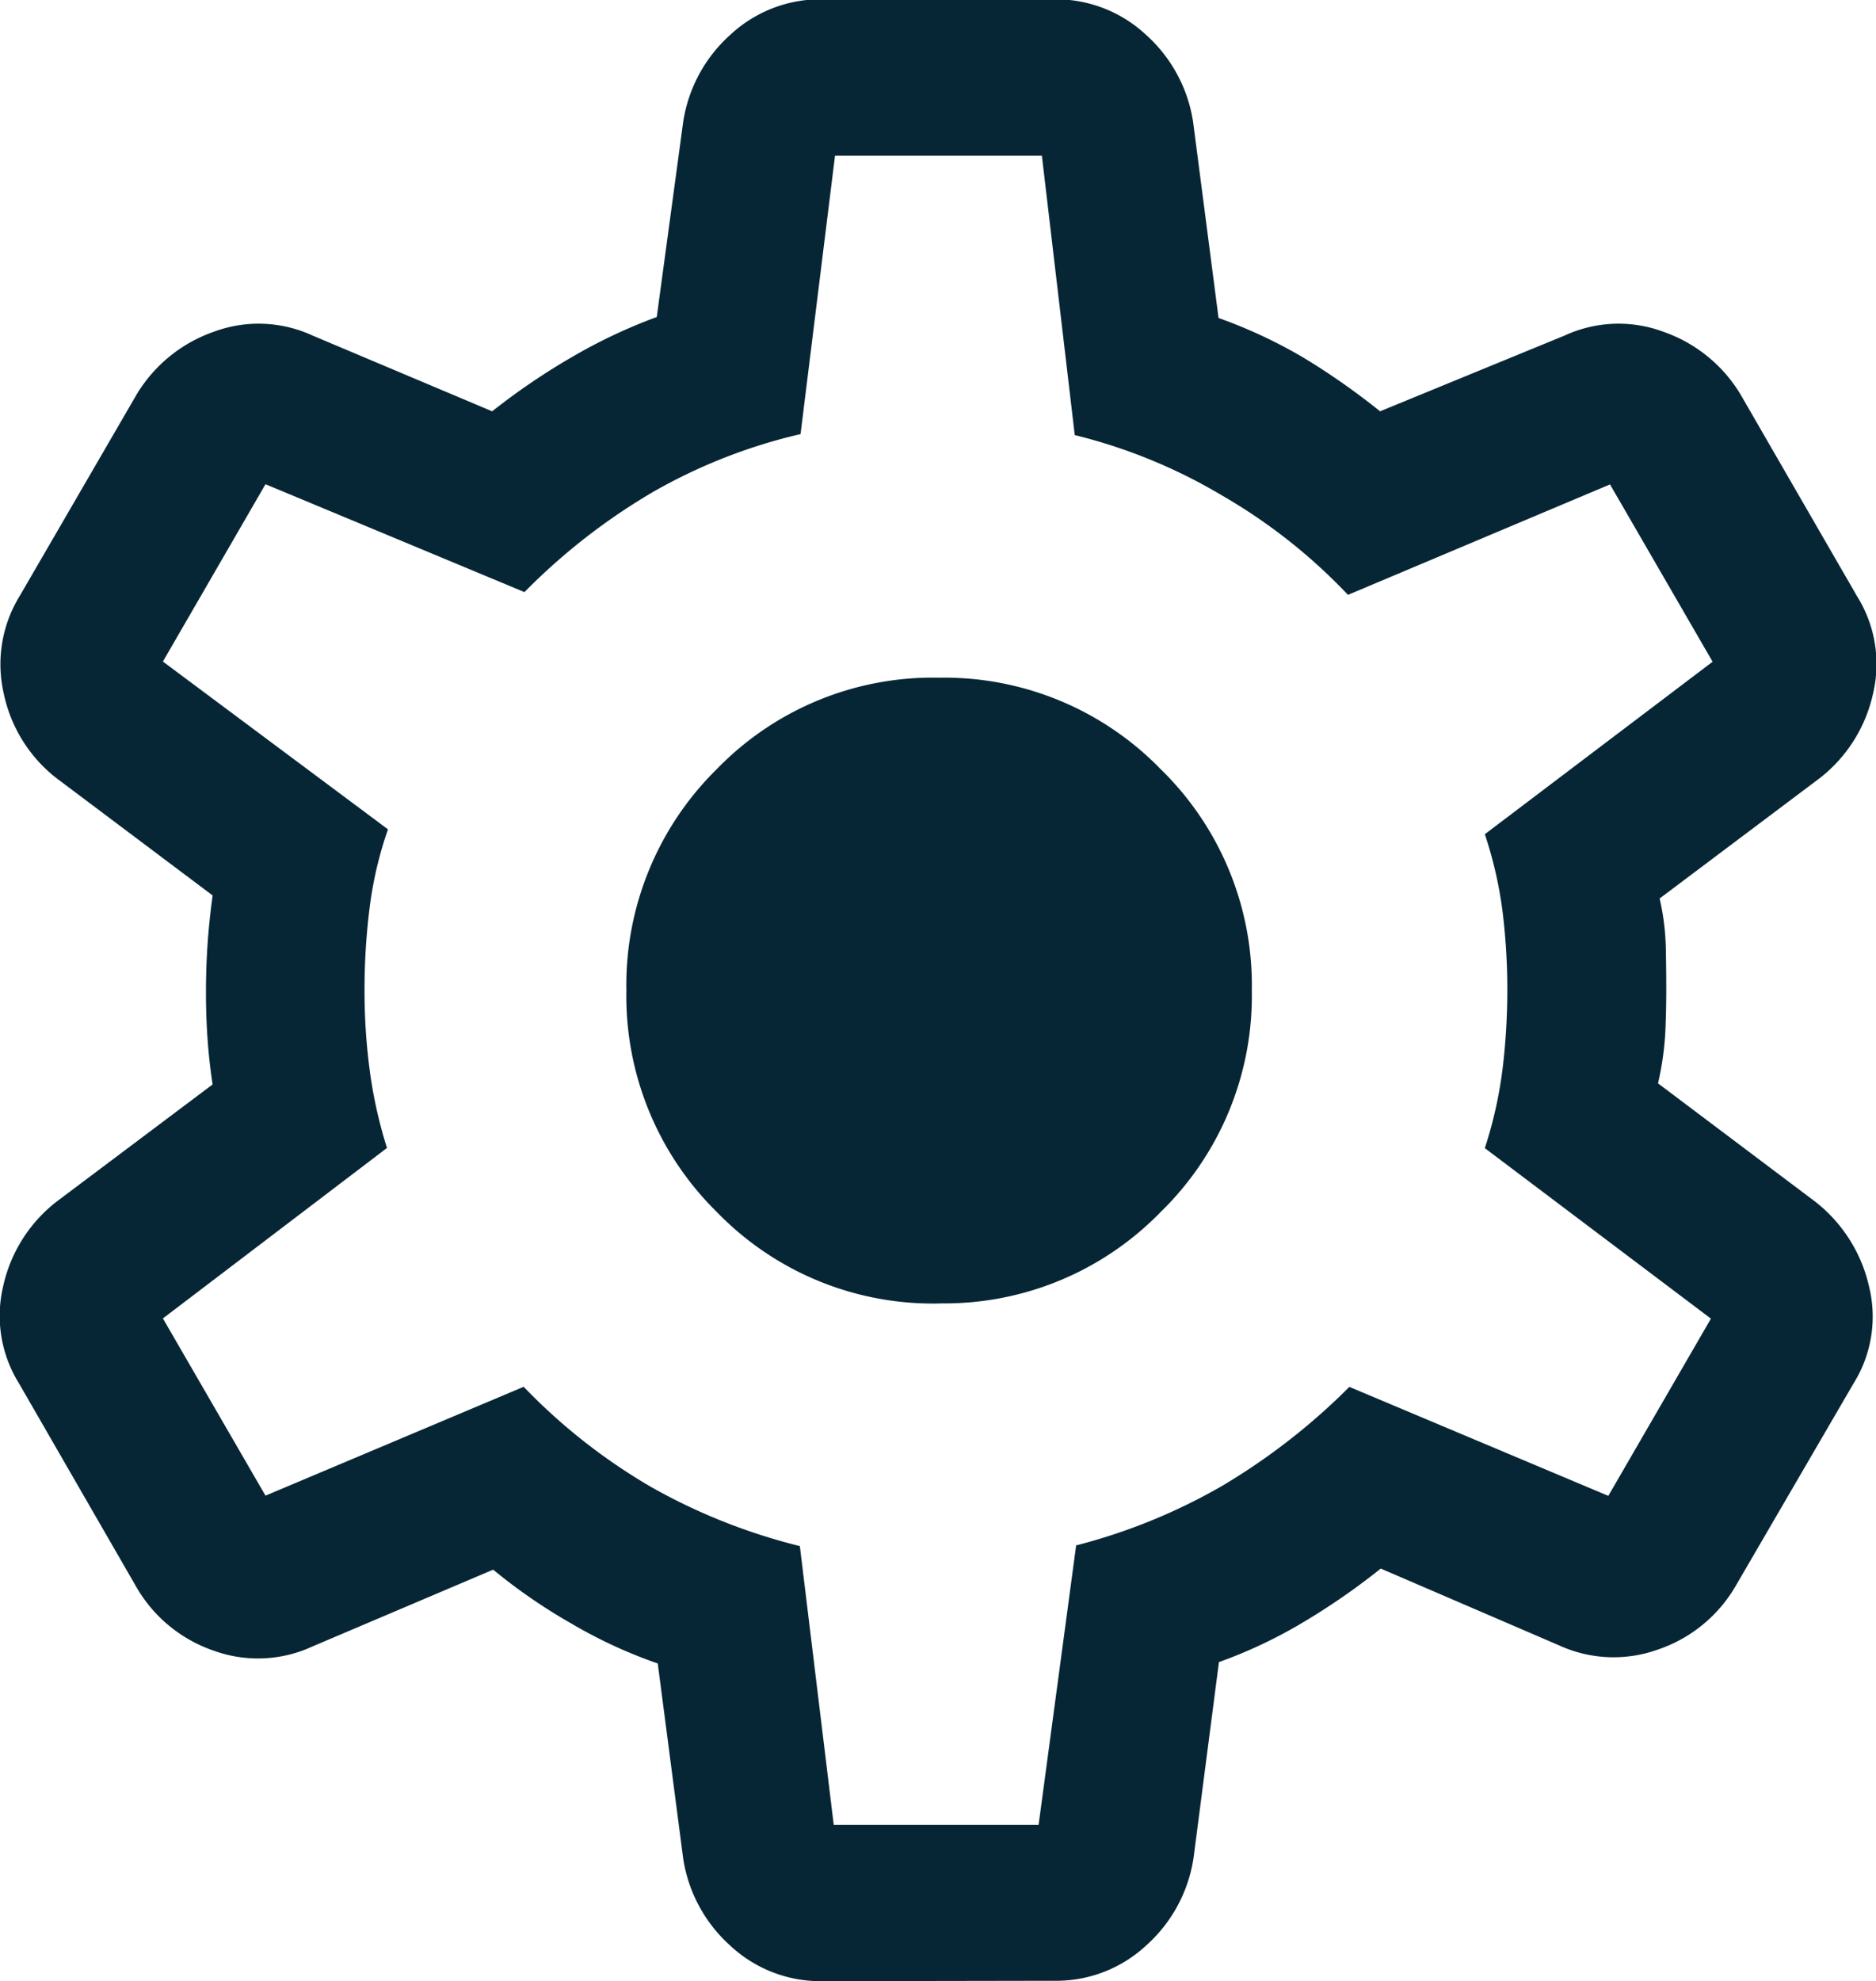 <svg xmlns="http://www.w3.org/2000/svg" width="18.944" height="20" viewBox="0 0 18.944 20">
  <path id="settings_FILL0_wght300_GRAD0_opsz24" d="M128.365-840a1.334,1.334,0,0,1-.93-.357,1.481,1.481,0,0,1-.477-.88l-.257-1.97a4.826,4.826,0,0,1-.867-.4,5.593,5.593,0,0,1-.795-.547l-1.824.775a1.311,1.311,0,0,1-1,.042,1.439,1.439,0,0,1-.778-.64l-1.186-2.057a1.29,1.29,0,0,1-.16-.981,1.484,1.484,0,0,1,.538-.853l1.577-1.184q-.036-.235-.052-.472t-.015-.472q0-.225.015-.457t.052-.507l-1.577-1.184a1.462,1.462,0,0,1-.533-.858,1.317,1.317,0,0,1,.165-.986l1.176-2.026a1.475,1.475,0,0,1,.778-.635,1.3,1.3,0,0,1,1,.037l1.814.765a6.743,6.743,0,0,1,.813-.552,5.374,5.374,0,0,1,.849-.4l.267-1.97a1.48,1.48,0,0,1,.477-.88,1.334,1.334,0,0,1,.93-.357H130.7a1.334,1.334,0,0,1,.93.357,1.48,1.48,0,0,1,.477.88l.257,1.98a4.962,4.962,0,0,1,.857.4,7.079,7.079,0,0,1,.774.542l1.864-.765a1.3,1.3,0,0,1,1-.037,1.475,1.475,0,0,1,.778.635l1.176,2.036a1.29,1.29,0,0,1,.16.981,1.484,1.484,0,0,1-.538.853l-1.617,1.215a2.464,2.464,0,0,1,.062.477q.005.222.005.446t-.01.436a3.04,3.04,0,0,1-.073.507l1.587,1.194a1.509,1.509,0,0,1,.543.853,1.273,1.273,0,0,1-.155.981l-1.192,2.047a1.439,1.439,0,0,1-.783.64,1.323,1.323,0,0,1-1-.042l-1.8-.775a6.89,6.89,0,0,1-.8.552,4.806,4.806,0,0,1-.834.392l-.257,1.98a1.481,1.481,0,0,1-.477.88,1.334,1.334,0,0,1-.93.357Zm.113-1.579h2.069l.379-2.82a5.865,5.865,0,0,0,1.473-.6,6.5,6.5,0,0,0,1.286-1l2.615,1.1,1.036-1.789-2.283-1.721a4.308,4.308,0,0,0,.179-.8,6.6,6.6,0,0,0,.048-.794,6.438,6.438,0,0,0-.048-.794,4.115,4.115,0,0,0-.179-.781l2.3-1.741-1.036-1.79-2.646,1.115a5.607,5.607,0,0,0-1.266-1,5.444,5.444,0,0,0-1.493-.613l-.332-2.82h-2.089l-.348,2.81a5.5,5.5,0,0,0-1.488.583,6.275,6.275,0,0,0-1.3,1.012l-2.615-1.089-1.036,1.79,2.273,1.694a3.836,3.836,0,0,0-.184.779,6.615,6.615,0,0,0-.053.852,6.092,6.092,0,0,0,.053.806,4.6,4.6,0,0,0,.174.779l-2.263,1.721,1.036,1.789L125.347-846a5.9,5.9,0,0,0,1.281,1.008,5.951,5.951,0,0,0,1.508.6Zm1.065-5.263a3.045,3.045,0,0,0,2.236-.922A3.045,3.045,0,0,0,132.7-850a3.045,3.045,0,0,0-.922-2.236,3.045,3.045,0,0,0-2.236-.922,3.037,3.037,0,0,0-2.244.922,3.059,3.059,0,0,0-.914,2.236,3.058,3.058,0,0,0,.914,2.236A3.037,3.037,0,0,0,129.543-846.841ZM129.531-850Z" transform="translate(-120.059 859.999)" fill="#072635"/>
</svg>
